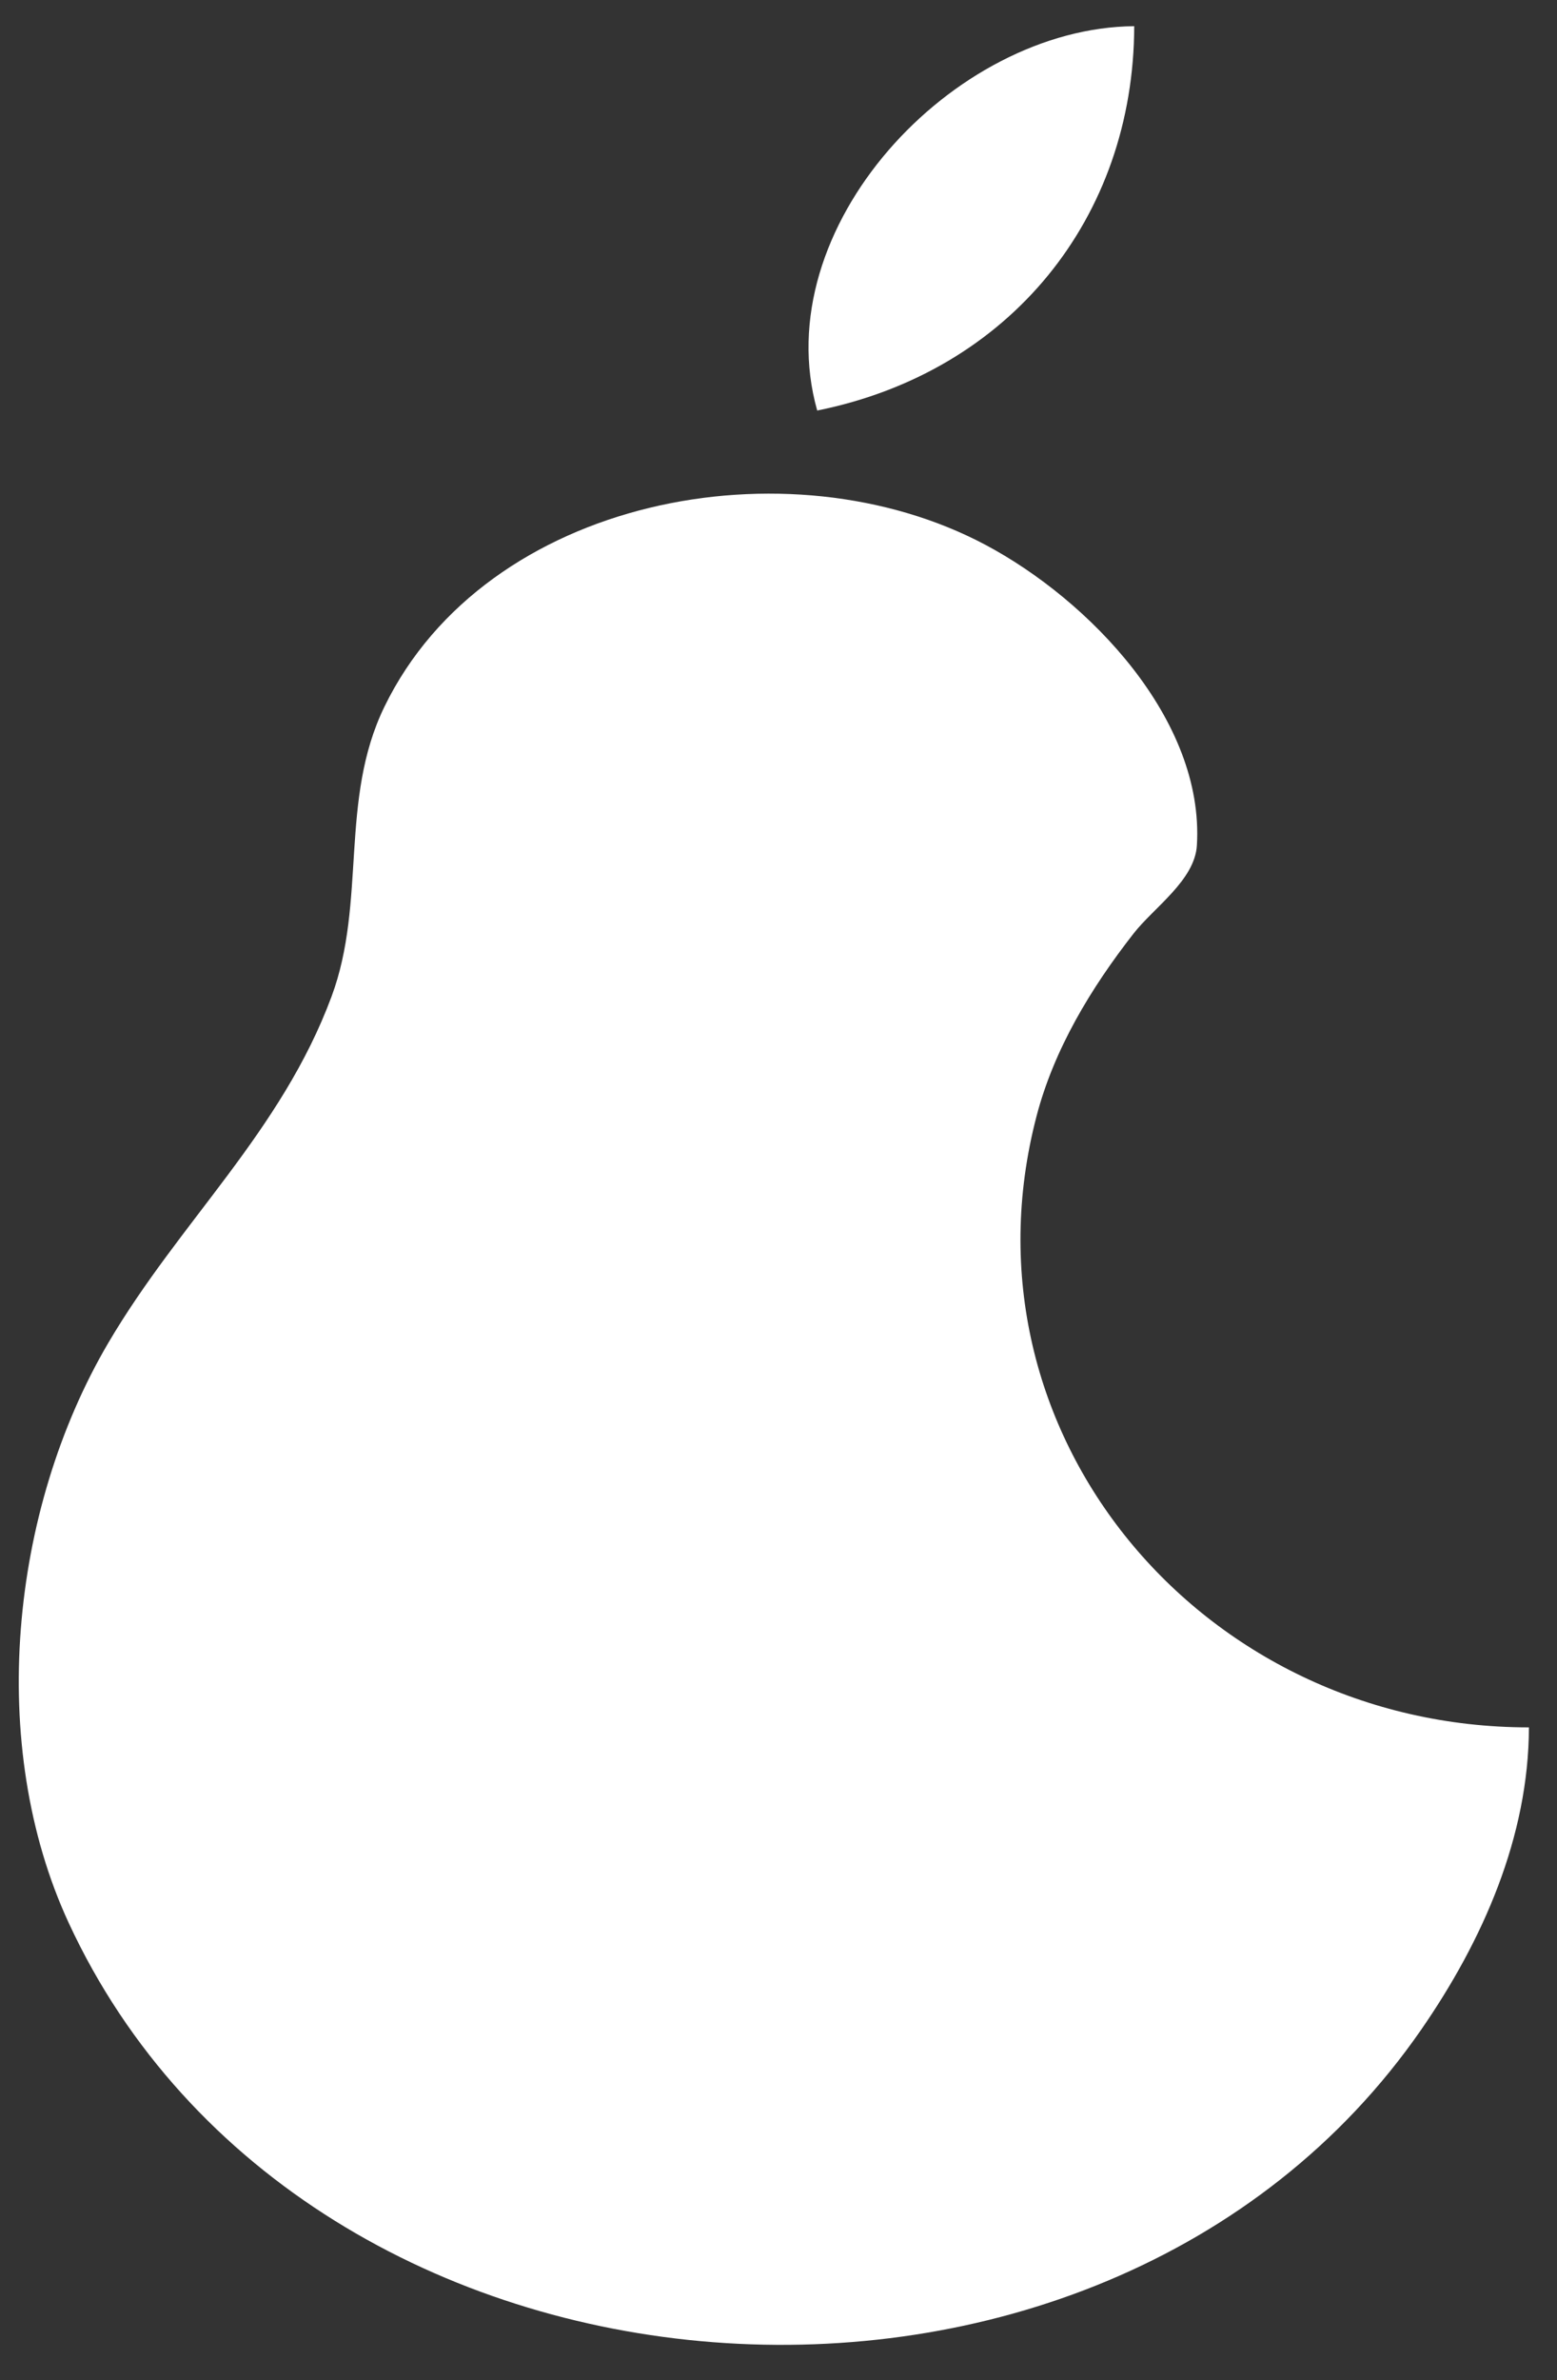 <?xml version="1.0" encoding="utf-8"?>
<svg viewBox="0 0 36 55" fill="none" xmlns="http://www.w3.org/2000/svg">
  <rect x="0" y="0" width="36" height="55" fill="#333333" stroke="none"/>
  <path d="M18.895 9.486C23.358 8.587 26.213 5.028 26.225 0.605C22.029 0.639 17.703 5.267 18.895 9.486ZM35.351 39.914C27.776 39.914 22.054 33.105 23.966 25.792C24.37 24.243 25.223 22.833 26.21 21.57C26.683 20.965 27.625 20.341 27.674 19.532C27.849 16.625 25.182 13.863 22.784 12.589C18.226 10.167 11.245 11.489 8.889 16.329C7.839 18.486 8.479 20.839 7.666 23.026C6.5 26.163 4.158 28.216 2.502 31.033C0.23 34.899 -0.31 40.329 1.587 44.428C7.064 56.259 25.434 57.619 32.857 46.903C34.288 44.837 35.344 42.438 35.351 39.914Z" style="fill: rgb(255, 255, 255);"/>
</svg>